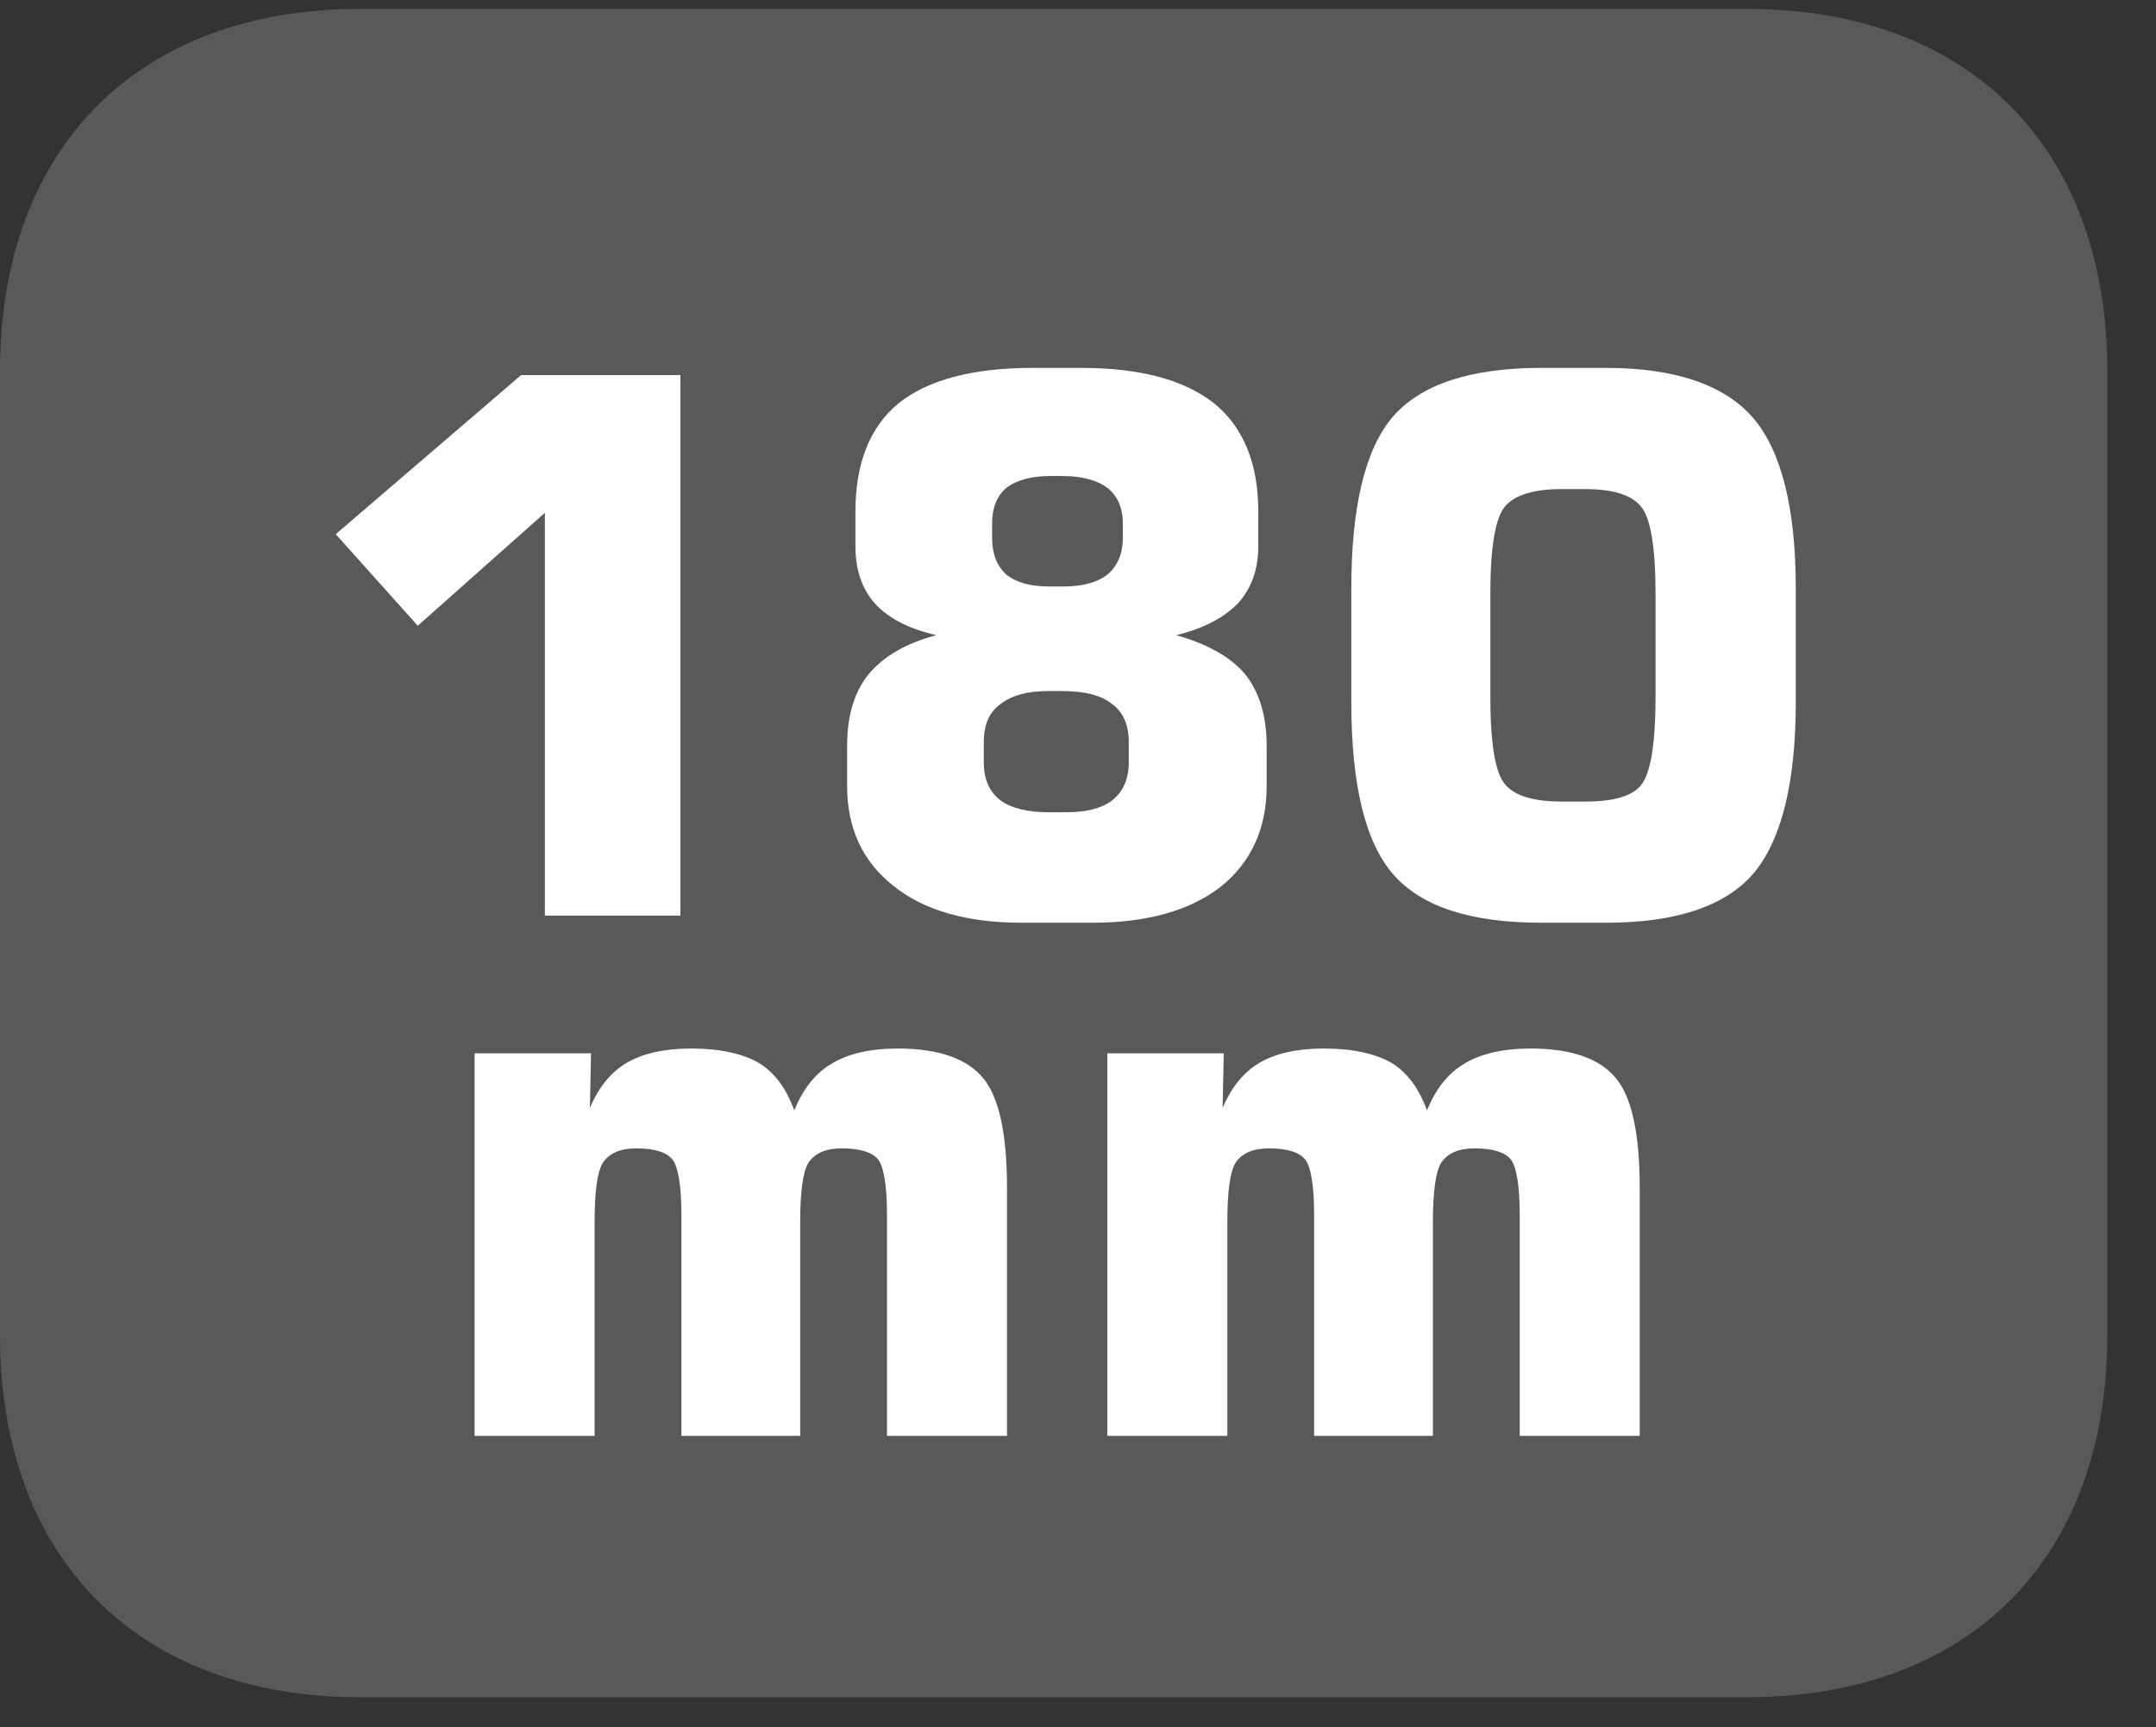 <?xml version="1.0" encoding="UTF-8"?>
<svg xmlns="http://www.w3.org/2000/svg" xmlns:xlink="http://www.w3.org/1999/xlink" width="28.347pt" height="22.716pt" viewBox="0 0 28.347 22.716" version="1.2">
<rect x="0" y="0" width="28.347" height="22.716" fill="#333333" stroke="none"/>
<defs>
<g>
<symbol overflow="visible" id="glyph0-0">
<path style="stroke:none;" d="M 0.484 1.734 L 0.484 -6.891 L 5.375 -6.891 L 5.375 1.734 Z M 1.031 1.188 L 4.828 1.188 L 4.828 -6.344 L 1.031 -6.344 Z M 1.031 1.188 "/>
</symbol>
<symbol overflow="visible" id="glyph0-1">
<path style="stroke:none;" d="M 0.812 -5.016 L 3.25 -7.109 L 5.344 -7.109 L 5.344 0 L 3.562 0 L 3.562 -5.297 L 1.891 -3.812 Z M 0.812 -5.016 "/>
</symbol>
<symbol overflow="visible" id="glyph0-2">
<path style="stroke:none;" d="M 3 0.094 C 2.281 0.094 1.715 -0.066 1.312 -0.391 C 0.906 -0.711 0.703 -1.148 0.703 -1.703 L 0.703 -2.234 C 0.703 -2.629 0.797 -2.941 0.984 -3.172 C 1.18 -3.41 1.477 -3.582 1.875 -3.688 C 1.52 -3.77 1.254 -3.906 1.078 -4.094 C 0.898 -4.289 0.812 -4.547 0.812 -4.859 L 0.812 -5.312 C 0.812 -5.945 1 -6.422 1.375 -6.734 C 1.758 -7.043 2.348 -7.203 3.141 -7.203 L 3.781 -7.203 C 4.559 -7.203 5.145 -7.043 5.531 -6.734 C 5.914 -6.422 6.109 -5.945 6.109 -5.312 L 6.109 -4.859 C 6.109 -4.555 6.02 -4.305 5.844 -4.109 C 5.664 -3.922 5.395 -3.777 5.031 -3.688 C 5.445 -3.57 5.75 -3.398 5.938 -3.172 C 6.121 -2.941 6.219 -2.629 6.219 -2.234 L 6.219 -1.703 C 6.219 -1.141 6.012 -0.695 5.609 -0.375 C 5.203 -0.062 4.637 0.094 3.922 0.094 Z M 3.531 -5.781 L 3.375 -5.781 C 3.125 -5.781 2.93 -5.727 2.797 -5.625 C 2.672 -5.52 2.609 -5.363 2.609 -5.156 L 2.609 -4.969 C 2.609 -4.758 2.672 -4.598 2.797 -4.484 C 2.93 -4.379 3.117 -4.328 3.359 -4.328 L 3.547 -4.328 C 3.793 -4.328 3.988 -4.379 4.125 -4.484 C 4.258 -4.598 4.328 -4.758 4.328 -4.969 L 4.328 -5.156 C 4.328 -5.363 4.258 -5.52 4.125 -5.625 C 3.988 -5.727 3.789 -5.781 3.531 -5.781 Z M 3.578 -1.359 C 3.848 -1.359 4.051 -1.41 4.188 -1.516 C 4.332 -1.629 4.406 -1.797 4.406 -2.016 L 4.406 -2.281 C 4.406 -2.508 4.332 -2.676 4.188 -2.781 C 4.051 -2.895 3.832 -2.953 3.531 -2.953 L 3.344 -2.953 C 3.07 -2.953 2.863 -2.895 2.719 -2.781 C 2.57 -2.676 2.5 -2.508 2.5 -2.281 L 2.5 -2.016 C 2.5 -1.797 2.57 -1.629 2.719 -1.516 C 2.863 -1.41 3.078 -1.359 3.359 -1.359 Z M 3.578 -1.359 "/>
</symbol>
<symbol overflow="visible" id="glyph0-3">
<path style="stroke:none;" d="M 2.328 -4.234 L 2.328 -2.875 C 2.328 -2.27 2.391 -1.887 2.516 -1.734 C 2.637 -1.578 2.891 -1.5 3.266 -1.5 L 3.578 -1.5 C 3.949 -1.5 4.195 -1.57 4.312 -1.719 C 4.434 -1.871 4.5 -2.258 4.5 -2.875 L 4.5 -4.234 C 4.5 -4.848 4.434 -5.227 4.312 -5.375 C 4.195 -5.527 3.949 -5.609 3.578 -5.609 L 3.266 -5.609 C 2.891 -5.609 2.637 -5.527 2.516 -5.375 C 2.391 -5.219 2.328 -4.836 2.328 -4.234 Z M 0.5 -4.297 C 0.5 -5.379 0.68 -6.133 1.047 -6.562 C 1.418 -6.988 2.07 -7.203 3 -7.203 L 3.844 -7.203 C 4.758 -7.203 5.406 -6.98 5.781 -6.547 C 6.152 -6.117 6.344 -5.367 6.344 -4.297 L 6.344 -2.812 C 6.344 -1.738 6.152 -0.98 5.781 -0.547 C 5.406 -0.117 4.758 0.094 3.844 0.094 L 3 0.094 C 2.07 0.094 1.418 -0.117 1.047 -0.547 C 0.68 -0.973 0.5 -1.727 0.5 -2.812 Z M 0.5 -4.297 "/>
</symbol>
<symbol overflow="visible" id="glyph0-4">
<path style="stroke:none;" d="M 0.703 0 L 0.703 -5.031 L 2.234 -5.031 L 2.219 -4.312 C 2.332 -4.582 2.492 -4.781 2.703 -4.906 C 2.91 -5.027 3.191 -5.094 3.547 -5.094 C 3.93 -5.094 4.227 -5.027 4.438 -4.906 C 4.645 -4.781 4.801 -4.57 4.906 -4.281 C 5.02 -4.559 5.18 -4.766 5.391 -4.891 C 5.605 -5.023 5.898 -5.094 6.266 -5.094 C 6.805 -5.094 7.18 -4.961 7.391 -4.703 C 7.598 -4.453 7.703 -3.973 7.703 -3.266 L 7.703 0 L 6.125 0 L 6.125 -2.906 C 6.125 -3.277 6.086 -3.52 6.016 -3.625 C 5.941 -3.727 5.777 -3.781 5.531 -3.781 C 5.32 -3.781 5.176 -3.715 5.094 -3.594 C 5.02 -3.477 4.984 -3.215 4.984 -2.812 L 4.984 0 L 3.422 0 L 3.422 -2.906 C 3.422 -3.277 3.383 -3.52 3.312 -3.625 C 3.238 -3.727 3.074 -3.781 2.828 -3.781 C 2.617 -3.781 2.473 -3.715 2.391 -3.594 C 2.316 -3.477 2.281 -3.215 2.281 -2.812 L 2.281 0 Z M 0.703 0 "/>
</symbol>
</g>
<clipPath id="clip1">
  <path d="M 0 0.117 L 27.707 0.117 L 27.707 22.32 L 0 22.32 Z M 0 0.117 "/>
</clipPath>
</defs>
<g id="surface1">
<g clip-path="url(#clip1)" clip-rule="nonzero">
<path style=" stroke:none;fill-rule:nonzero;fill:rgb(34.509%,34.901%,35.686%);fill-opacity:1;" d="M 27.707 17.559 L 27.707 4.879 C 27.707 1.941 25.891 0.117 22.969 0.117 L 4.738 0.117 C 1.816 0.117 0 1.941 0 4.879 L 0 17.559 C 0 20.496 1.816 22.32 4.738 22.32 L 22.969 22.32 C 25.891 22.32 27.707 20.496 27.707 17.559 "/>
</g>
<g style="fill:rgb(100%,100%,100%);fill-opacity:1;">
  <use xlink:href="#glyph0-1" x="3.602" y="12.041"/>
  <use xlink:href="#glyph0-2" x="10.435" y="12.041"/>
  <use xlink:href="#glyph0-3" x="17.267" y="12.041"/>
</g>
<g style="fill:rgb(100%,100%,100%);fill-opacity:1;">
  <use xlink:href="#glyph0-4" x="5.537" y="18.883"/>
  <use xlink:href="#glyph0-4" x="13.856" y="18.883"/>
</g>
</g>
</svg>
